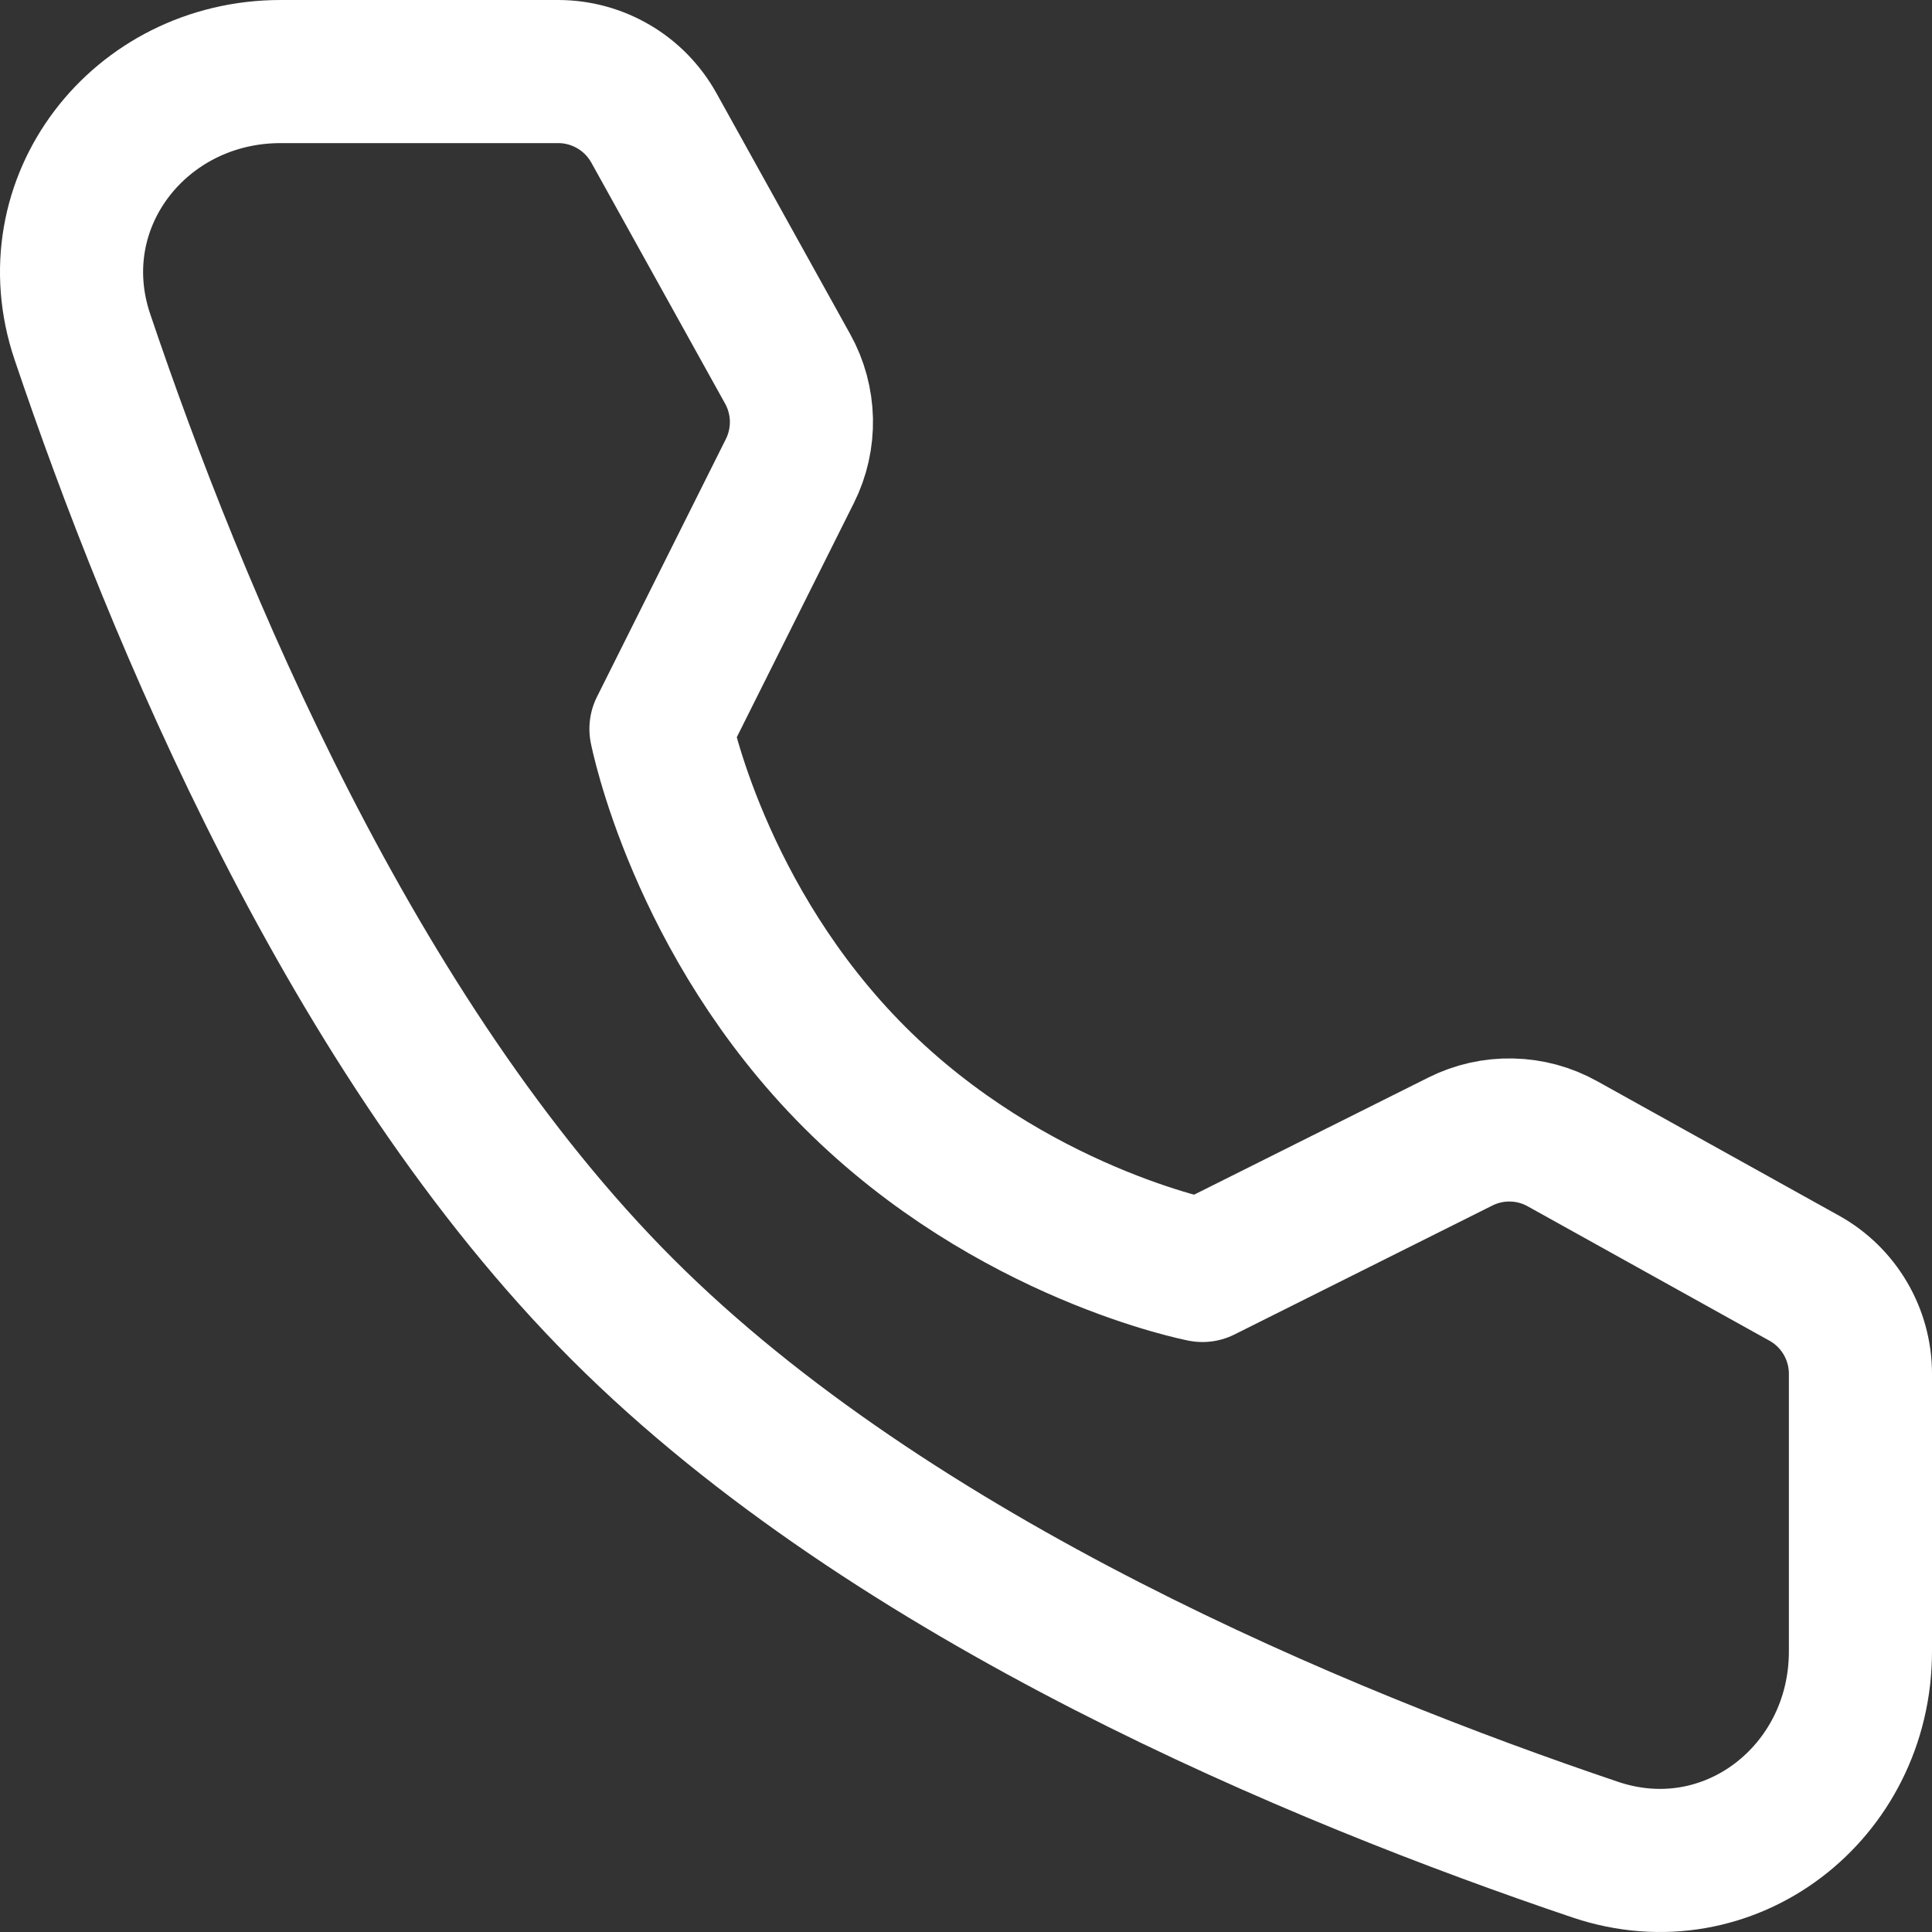 <svg width="27" height="27" viewBox="0 0 27 27" fill="none" xmlns="http://www.w3.org/2000/svg">
<rect x="0" y="0" width="27" height="27" fill="#333333" stroke="none"/>
<path d="M7.801 1C8.073 1 8.341 1.073 8.577 1.212C8.812 1.35 9.005 1.549 9.138 1.787L11.008 5.156C11.129 5.373 11.194 5.617 11.2 5.865C11.205 6.114 11.15 6.36 11.039 6.582L9.237 10.186C9.237 10.186 9.759 12.87 11.944 15.056C14.13 17.241 16.805 17.755 16.805 17.755L20.409 15.953C20.631 15.842 20.877 15.786 21.126 15.792C21.375 15.797 21.618 15.863 21.835 15.984L25.215 17.863C25.453 17.995 25.651 18.189 25.789 18.424C25.927 18.659 26 18.927 26 19.199V23.078C26 25.054 24.165 26.48 22.294 25.849C18.449 24.551 12.482 22.082 8.7 18.299C4.918 14.517 2.448 8.551 1.151 4.706C0.52 2.835 1.946 1 3.922 1H7.801Z" stroke="white" stroke-width="2" stroke-linejoin="round"/>
</svg>
